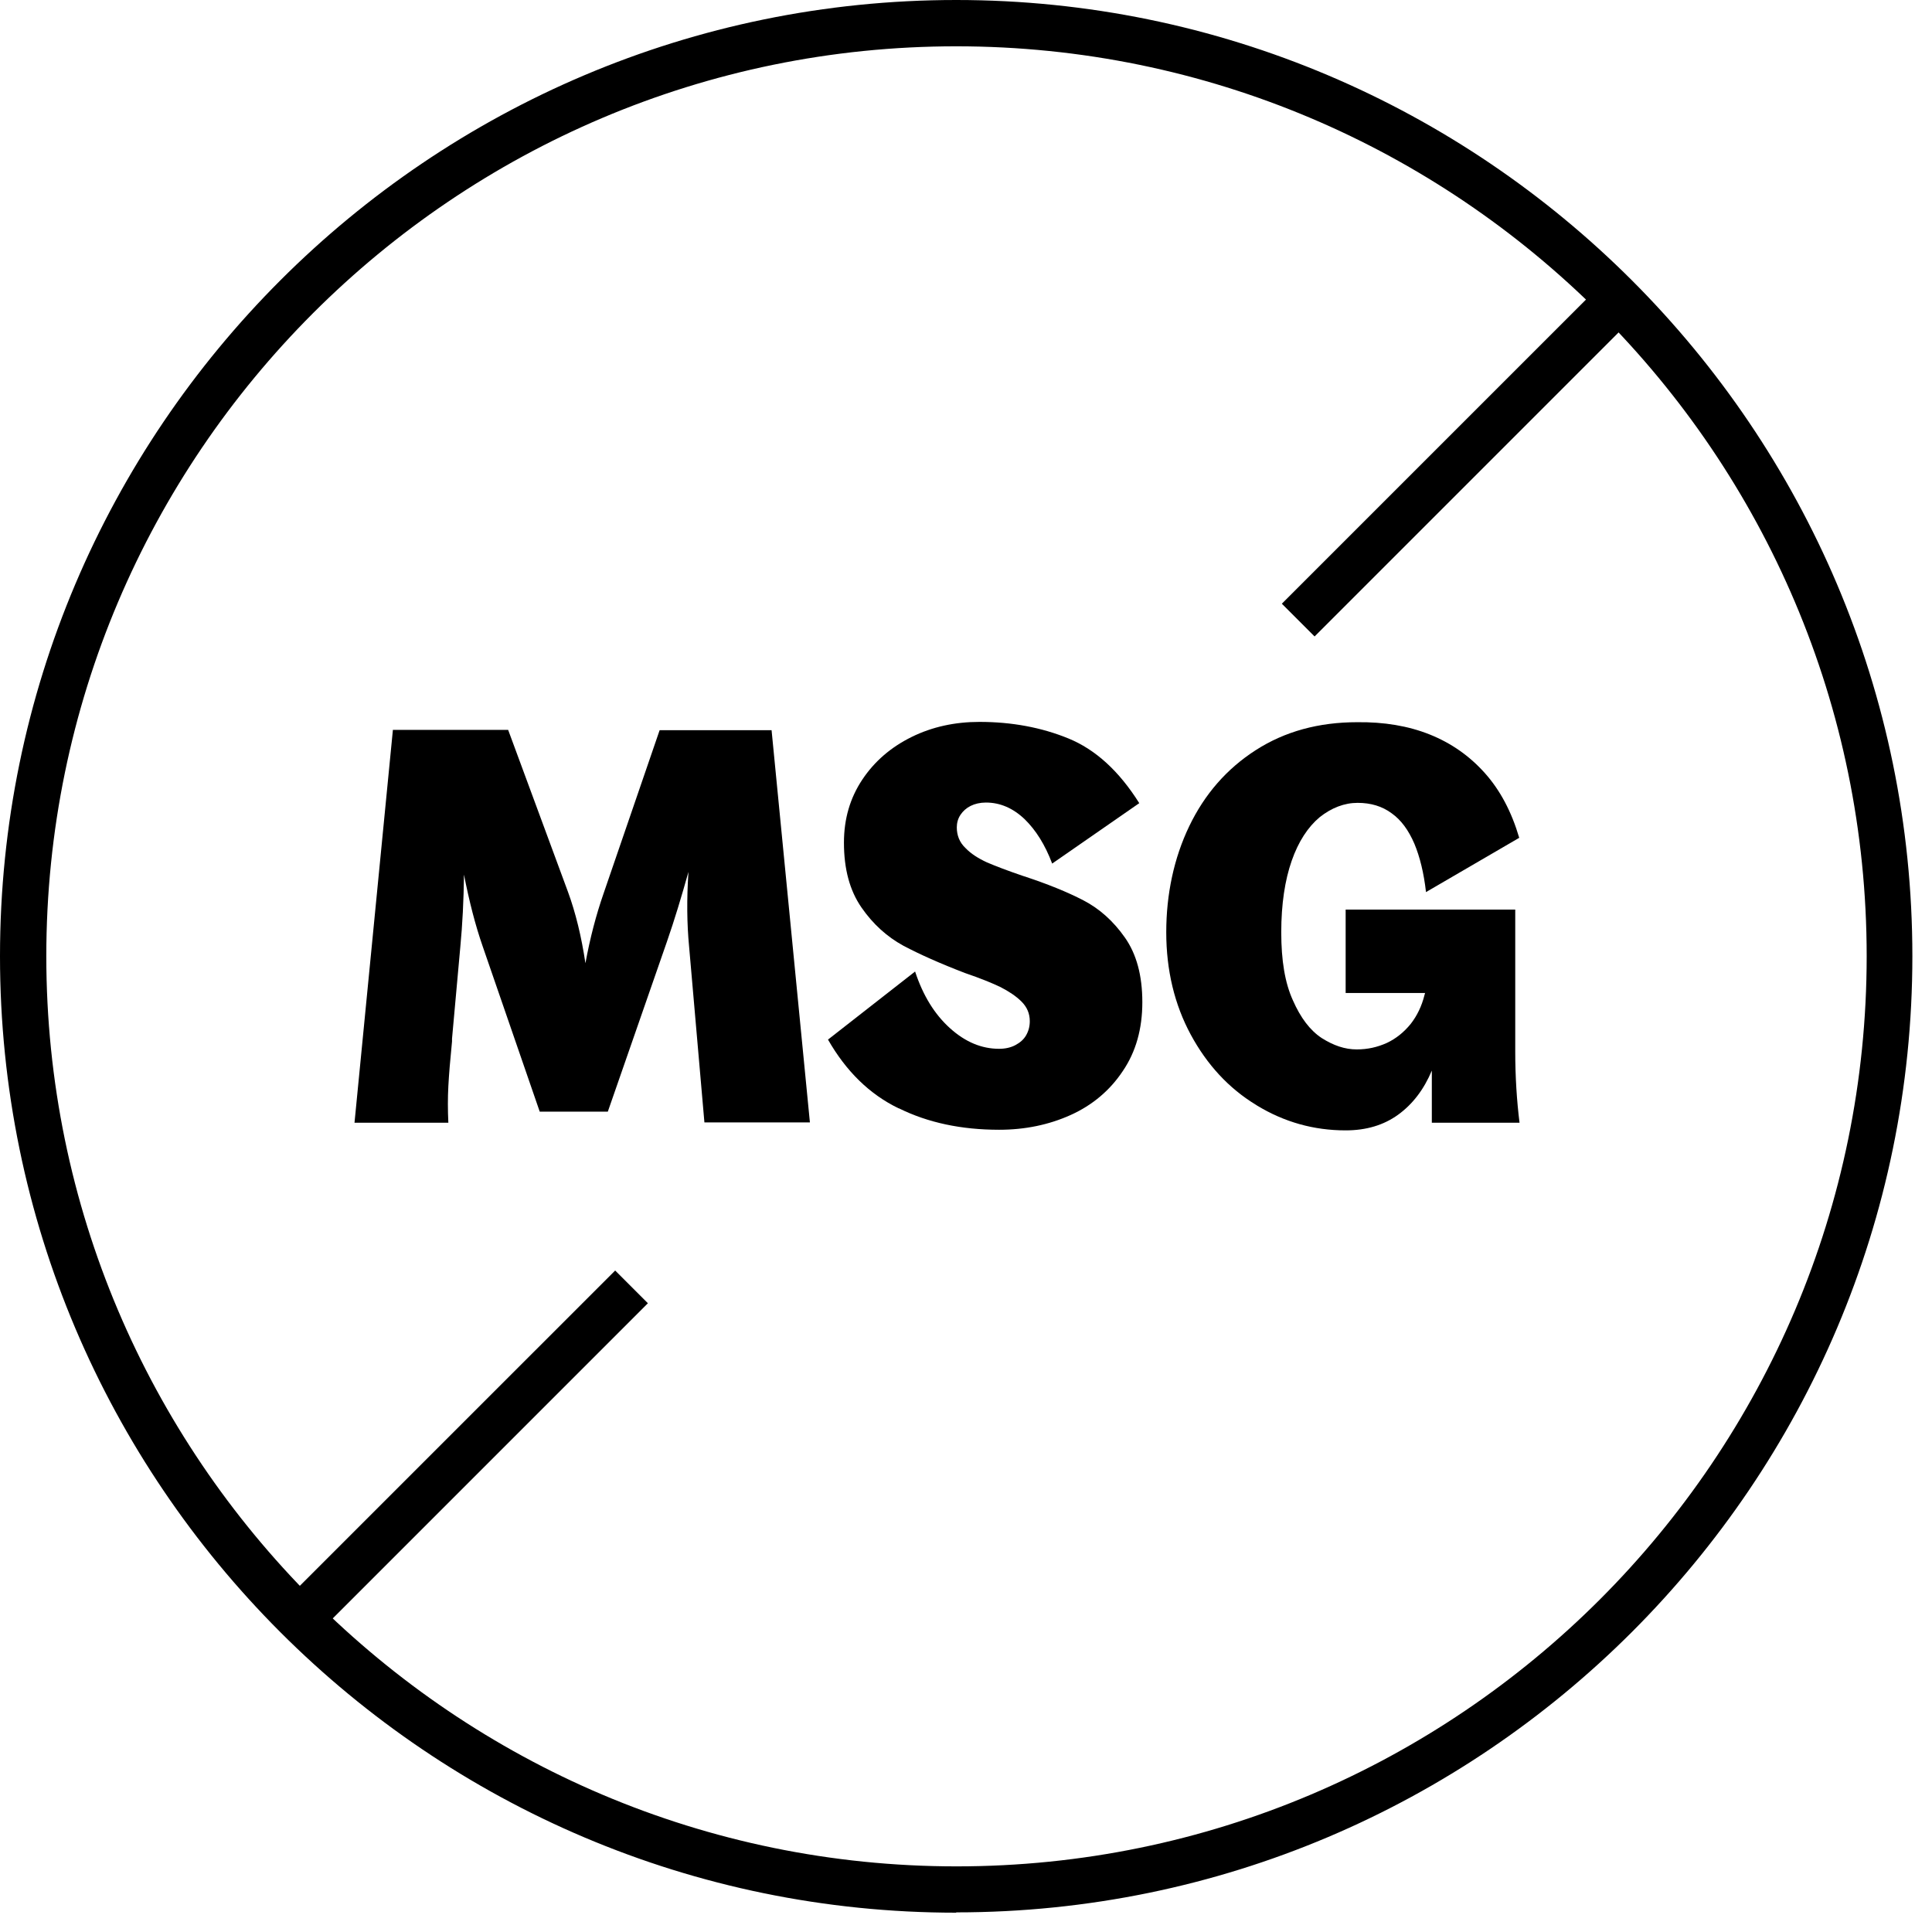<svg xmlns="http://www.w3.org/2000/svg" fill="none" viewBox="0 0 63 63" height="63" width="63">
<g clip-path="url(#clip0_72_396)">
<path fill="black" d="M31.18 62.37C13.99 62.37 0 48.38 0 31.18C0 13.98 13.99 0 31.18 0C48.37 0 62.36 13.99 62.36 31.18C62.36 48.37 48.37 62.36 31.18 62.36V62.37ZM31.18 1.51C14.82 1.51 1.51 14.82 1.51 31.18C1.51 47.54 14.82 60.86 31.19 60.86C47.56 60.86 60.87 47.55 60.87 31.18C60.87 14.81 47.55 1.51 31.18 1.51Z"></path>
<path fill="black" d="M20.06 41.43L9.439 52.05L10.507 53.118L21.127 42.497L20.06 41.43Z"></path>
<path fill="black" d="M52.42 9.066L41.799 19.686L42.867 20.754L53.487 10.133L52.42 9.066Z"></path>
<path fill="black" d="M12.81 23.8H16.57L18.52 29.08C18.77 29.76 18.96 30.54 19.09 31.41C19.24 30.59 19.44 29.83 19.68 29.14L21.51 23.81H25.16L26.41 36.6H22.97L22.47 30.86C22.4 30.13 22.39 29.32 22.45 28.43C22.22 29.25 21.99 30.01 21.75 30.7L19.82 36.25H17.6L15.74 30.86C15.5 30.17 15.3 29.39 15.13 28.52C15.12 29.37 15.08 30.15 15.01 30.88L14.74 33.87V33.96C14.68 34.56 14.64 35.04 14.62 35.42C14.6 35.8 14.6 36.19 14.62 36.61H11.56L12.81 23.82V23.8Z"></path>
<path fill="black" d="M29.3 36.14C28.35 35.68 27.59 34.93 27 33.9L29.84 31.68C30.1 32.47 30.48 33.08 30.98 33.53C31.48 33.98 32.01 34.2 32.58 34.2C32.78 34.2 32.96 34.16 33.11 34.08C33.26 34 33.38 33.9 33.46 33.76C33.54 33.62 33.58 33.47 33.58 33.3C33.58 33.05 33.49 32.84 33.31 32.66C33.13 32.48 32.9 32.33 32.63 32.19C32.36 32.06 31.97 31.9 31.47 31.73C30.66 31.42 29.99 31.12 29.46 30.84C28.93 30.55 28.47 30.14 28.09 29.59C27.71 29.04 27.52 28.34 27.52 27.48C27.52 26.7 27.72 26.02 28.12 25.42C28.52 24.82 29.06 24.36 29.73 24.03C30.4 23.7 31.14 23.54 31.94 23.54C32.99 23.54 33.96 23.72 34.84 24.08C35.72 24.44 36.49 25.14 37.15 26.19L34.31 28.16C34.08 27.55 33.78 27.07 33.41 26.71C33.03 26.35 32.61 26.17 32.15 26.17C31.96 26.17 31.79 26.21 31.65 26.28C31.51 26.35 31.4 26.45 31.32 26.57C31.24 26.69 31.2 26.83 31.2 26.98C31.2 27.24 31.29 27.47 31.48 27.65C31.66 27.84 31.9 27.99 32.18 28.12C32.46 28.24 32.85 28.39 33.35 28.56C34.15 28.82 34.81 29.09 35.33 29.36C35.85 29.63 36.3 30.03 36.68 30.57C37.06 31.11 37.25 31.81 37.25 32.68C37.25 33.55 37.04 34.3 36.61 34.93C36.19 35.56 35.62 36.04 34.91 36.36C34.2 36.68 33.42 36.84 32.58 36.84C31.35 36.84 30.26 36.61 29.31 36.14H29.3Z"></path>
<path fill="black" d="M40.96 36.03C40.07 35.49 39.36 34.72 38.83 33.74C38.3 32.76 38.03 31.64 38.03 30.4C38.03 29.16 38.28 27.98 38.78 26.94C39.28 25.9 40 25.07 40.95 24.46C41.9 23.85 43 23.55 44.26 23.55C45.13 23.54 45.92 23.67 46.62 23.95C47.32 24.23 47.92 24.65 48.42 25.21C48.92 25.77 49.29 26.47 49.54 27.32L46.5 29.09C46.43 28.47 46.3 27.94 46.12 27.51C45.93 27.07 45.69 26.74 45.38 26.52C45.07 26.29 44.7 26.18 44.27 26.18C43.84 26.18 43.42 26.34 43.03 26.65C42.65 26.97 42.34 27.44 42.12 28.07C41.9 28.7 41.78 29.48 41.78 30.4C41.78 31.32 41.9 32.05 42.16 32.62C42.41 33.19 42.72 33.6 43.1 33.85C43.48 34.09 43.85 34.22 44.24 34.22C44.59 34.22 44.91 34.15 45.22 34.01C45.52 33.87 45.78 33.66 46 33.39C46.21 33.12 46.36 32.81 46.45 32.45L46.47 32.38H43.88V29.66H49.41V34.28C49.41 35.11 49.46 35.89 49.55 36.61H46.69V34.91C46.43 35.53 46.06 36.01 45.59 36.35C45.12 36.69 44.55 36.86 43.88 36.86C42.84 36.86 41.88 36.59 40.99 36.05L40.96 36.03Z"></path>
</g>
<defs>
<clipPath id="clip0_72_396">
<rect fill="white" height="62.37" width="62.37"></rect>
</clipPath>
</defs>
</svg>
